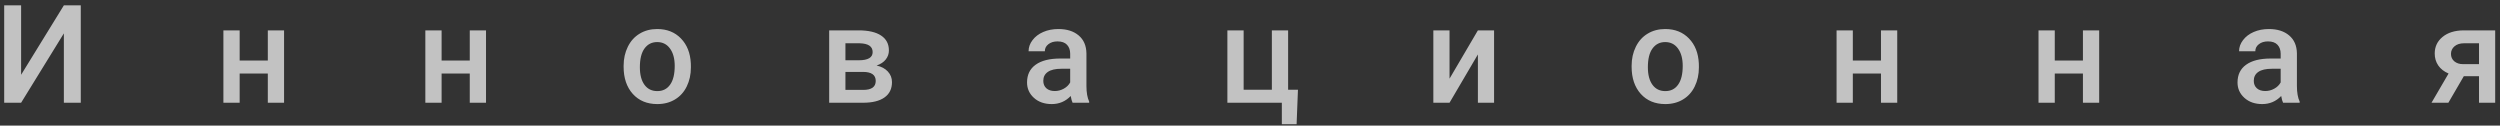 <?xml version="1.0" encoding="UTF-8"?> <svg xmlns="http://www.w3.org/2000/svg" width="438" height="22" viewBox="0 0 438 22" fill="none"><rect x="0" y="0" width="438" height="22" fill="#333333" stroke="none"/> <path d="M11.188 0.938H14.152V18H11.188V5.848L3.699 18H0.734V0.938H3.699V13.102L11.188 0.938ZM49.768 18H46.92V12.879H41.987V18H39.139V5.32H41.987V10.605H46.92V5.32H49.768V18ZM85.149 18H82.302V12.879H77.368V18H74.52V5.32H77.368V10.605H82.302V5.32H85.149V18ZM109.257 11.543C109.257 10.301 109.503 9.184 109.995 8.191C110.488 7.191 111.179 6.426 112.07 5.895C112.96 5.355 113.984 5.086 115.14 5.086C116.851 5.086 118.238 5.637 119.3 6.738C120.37 7.84 120.948 9.301 121.034 11.121L121.046 11.789C121.046 13.039 120.804 14.156 120.32 15.141C119.843 16.125 119.155 16.887 118.257 17.426C117.366 17.965 116.335 18.234 115.163 18.234C113.374 18.234 111.941 17.641 110.863 16.453C109.792 15.258 109.257 13.668 109.257 11.684V11.543ZM112.105 11.789C112.105 13.094 112.374 14.117 112.913 14.859C113.452 15.594 114.202 15.961 115.163 15.961C116.124 15.961 116.87 15.586 117.402 14.836C117.941 14.086 118.21 12.988 118.21 11.543C118.21 10.262 117.933 9.246 117.378 8.496C116.831 7.746 116.085 7.371 115.14 7.371C114.21 7.371 113.472 7.742 112.925 8.484C112.378 9.219 112.105 10.32 112.105 11.789ZM145.271 18V5.32H150.416C152.15 5.32 153.47 5.625 154.377 6.234C155.283 6.836 155.736 7.703 155.736 8.836C155.736 9.422 155.552 9.949 155.185 10.418C154.826 10.879 154.291 11.234 153.58 11.484C154.408 11.656 155.064 12.004 155.548 12.527C156.033 13.051 156.275 13.668 156.275 14.379C156.275 15.559 155.837 16.457 154.962 17.074C154.095 17.691 152.845 18 151.212 18H145.271ZM148.119 12.598V15.75H151.236C152.697 15.75 153.427 15.227 153.427 14.18C153.427 13.125 152.685 12.598 151.201 12.598H148.119ZM148.119 10.559H150.462C152.08 10.559 152.888 10.082 152.888 9.129C152.888 8.129 152.123 7.613 150.591 7.582H148.119V10.559ZM187.918 18C187.793 17.758 187.684 17.363 187.59 16.816C186.684 17.762 185.574 18.234 184.262 18.234C182.988 18.234 181.949 17.871 181.145 17.145C180.34 16.418 179.938 15.52 179.938 14.449C179.938 13.098 180.438 12.062 181.438 11.344C182.445 10.617 183.883 10.254 185.75 10.254H187.496V9.422C187.496 8.766 187.312 8.242 186.945 7.852C186.578 7.453 186.02 7.254 185.27 7.254C184.621 7.254 184.09 7.418 183.676 7.746C183.262 8.066 183.055 8.477 183.055 8.977H180.207C180.207 8.281 180.438 7.633 180.898 7.031C181.359 6.422 181.984 5.945 182.773 5.602C183.57 5.258 184.457 5.086 185.434 5.086C186.918 5.086 188.102 5.461 188.984 6.211C189.867 6.953 190.32 8 190.344 9.352V15.07C190.344 16.211 190.504 17.121 190.824 17.801V18H187.918ZM184.789 15.949C185.352 15.949 185.879 15.812 186.371 15.539C186.871 15.266 187.246 14.898 187.496 14.438V12.047H185.961C184.906 12.047 184.113 12.23 183.582 12.598C183.051 12.965 182.785 13.484 182.785 14.156C182.785 14.703 182.965 15.141 183.324 15.469C183.691 15.789 184.18 15.949 184.789 15.949ZM215.038 5.32H217.885V15.727H222.83V5.32H225.678V15.727H227.401L227.166 21.762H224.577V18H215.038V5.32ZM258.927 5.32H261.762V18H258.927V9.539L253.958 18H251.122V5.32H253.958V13.781L258.927 5.32ZM285.859 11.543C285.859 10.301 286.105 9.184 286.597 8.191C287.089 7.191 287.78 6.426 288.671 5.895C289.562 5.355 290.585 5.086 291.741 5.086C293.452 5.086 294.839 5.637 295.902 6.738C296.972 7.84 297.55 9.301 297.636 11.121L297.648 11.789C297.648 13.039 297.405 14.156 296.921 15.141C296.445 16.125 295.757 16.887 294.859 17.426C293.968 17.965 292.937 18.234 291.765 18.234C289.976 18.234 288.542 17.641 287.464 16.453C286.394 15.258 285.859 13.668 285.859 11.684V11.543ZM288.706 11.789C288.706 13.094 288.976 14.117 289.515 14.859C290.054 15.594 290.804 15.961 291.765 15.961C292.726 15.961 293.472 15.586 294.003 14.836C294.542 14.086 294.812 12.988 294.812 11.543C294.812 10.262 294.534 9.246 293.98 8.496C293.433 7.746 292.687 7.371 291.741 7.371C290.812 7.371 290.073 7.742 289.527 8.484C288.98 9.219 288.706 10.32 288.706 11.789ZM332.396 18H329.548V12.879H324.615V18H321.767V5.32H324.615V10.605H329.548V5.32H332.396V18ZM367.777 18H364.93V12.879H359.996V18H357.148V5.32H359.996V10.605H364.93V5.32H367.777V18ZM399.995 18C399.87 17.758 399.76 17.363 399.666 16.816C398.76 17.762 397.651 18.234 396.338 18.234C395.065 18.234 394.026 17.871 393.221 17.145C392.416 16.418 392.014 15.52 392.014 14.449C392.014 13.098 392.514 12.062 393.514 11.344C394.522 10.617 395.959 10.254 397.827 10.254H399.573V9.422C399.573 8.766 399.389 8.242 399.022 7.852C398.655 7.453 398.096 7.254 397.346 7.254C396.698 7.254 396.166 7.418 395.752 7.746C395.338 8.066 395.131 8.477 395.131 8.977H392.284C392.284 8.281 392.514 7.633 392.975 7.031C393.436 6.422 394.061 5.945 394.85 5.602C395.647 5.258 396.534 5.086 397.51 5.086C398.995 5.086 400.178 5.461 401.061 6.211C401.944 6.953 402.397 8 402.42 9.352V15.07C402.42 16.211 402.58 17.121 402.901 17.801V18H399.995ZM396.866 15.949C397.428 15.949 397.955 15.812 398.448 15.539C398.948 15.266 399.323 14.898 399.573 14.438V12.047H398.038C396.983 12.047 396.19 12.23 395.659 12.598C395.127 12.965 394.862 13.484 394.862 14.156C394.862 14.703 395.041 15.141 395.401 15.469C395.768 15.789 396.256 15.949 396.866 15.949ZM437.157 5.32V18H434.321V13.348H431.661L428.954 18H426.001L428.989 12.879C428.208 12.551 427.606 12.082 427.184 11.473C426.77 10.863 426.563 10.164 426.563 9.375C426.563 8.195 427.016 7.23 427.923 6.48C428.837 5.723 430.067 5.336 431.614 5.32H437.157ZM429.411 9.445C429.411 9.977 429.606 10.41 429.997 10.746C430.395 11.074 430.903 11.238 431.52 11.238H434.321V7.582H431.696C431.001 7.582 430.446 7.758 430.032 8.109C429.618 8.461 429.411 8.906 429.411 9.445Z" fill="white" fill-opacity="0.7"></path> </svg> 